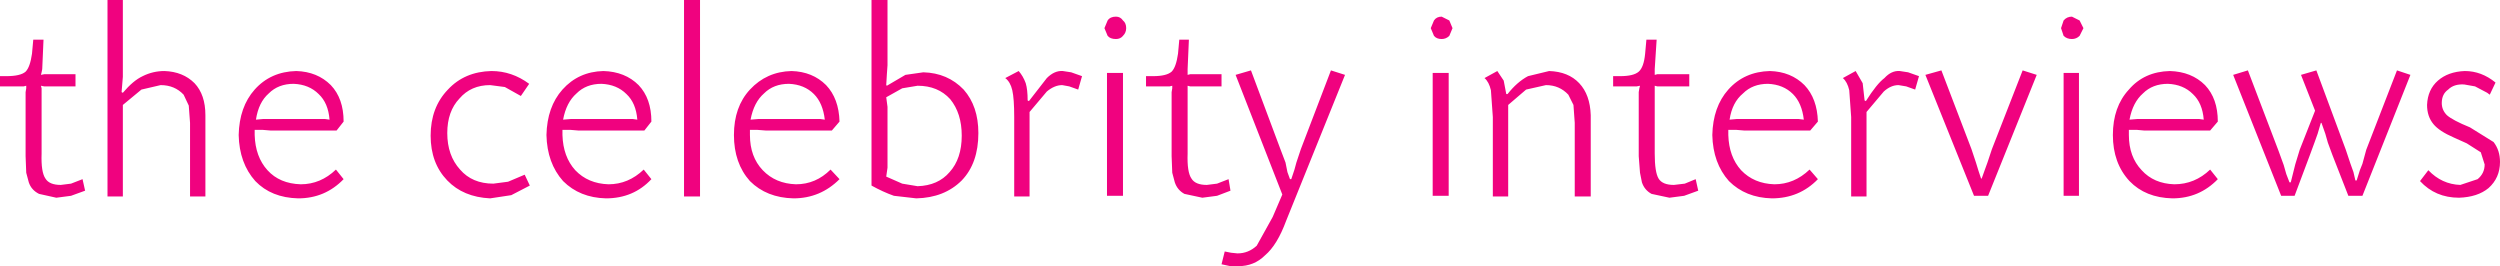 <?xml version="1.0" encoding="UTF-8" standalone="no"?>
<svg xmlns:xlink="http://www.w3.org/1999/xlink" height="20.8px" width="195.35px" xmlns="http://www.w3.org/2000/svg">
  <g transform="matrix(1.0, 0.0, 0.0, 1.0, 97.65, 10.4)">
    <path d="M83.35 -4.9 L85.65 1.3 86.0 2.35 86.25 3.05 86.4 3.7 86.5 3.7 86.75 2.9 86.95 2.4 87.25 1.3 89.65 -4.9 90.7 -4.55 86.95 4.9 85.85 4.9 84.6 1.7 84.25 0.75 84.05 0.05 83.75 -0.8 83.7 -0.8 83.45 0.05 83.2 0.75 82.85 1.7 81.65 4.9 80.6 4.9 76.85 -4.55 78.0 -4.9 80.4 1.4 80.8 2.5 81.0 3.2 81.25 3.85 81.35 3.85 81.7 2.45 82.05 1.3 83.25 -1.75 82.15 -4.55 83.35 -4.9 M94.9 -3.8 Q94.1 -3.85 93.65 -3.4 93.15 -3.05 93.15 -2.35 93.15 -1.8 93.55 -1.4 94.0 -1.0 95.35 -0.45 L97.2 0.7 Q97.7 1.35 97.7 2.25 97.7 3.5 96.8 4.3 95.95 5.0 94.5 5.05 92.65 5.05 91.45 3.75 L92.1 2.9 Q93.15 4.0 94.6 4.05 L95.95 3.6 Q96.5 3.15 96.5 2.45 L96.2 1.5 95.1 0.8 94.1 0.35 Q92.95 -0.15 92.5 -0.7 92.0 -1.3 92.0 -2.2 92.05 -3.4 92.85 -4.1 93.65 -4.8 94.95 -4.85 96.25 -4.85 97.35 -3.95 L96.9 -3.0 96.7 -3.15 95.75 -3.65 94.9 -3.8 M51.45 -4.75 L52.3 -4.45 52.0 -3.4 51.3 -3.65 50.7 -3.75 Q50.1 -3.75 49.55 -3.25 L48.2 -1.65 48.2 4.95 47.0 4.95 47.0 -1.25 46.85 -3.35 Q46.7 -4.0 46.35 -4.3 L47.35 -4.85 47.9 -3.9 48.05 -2.55 48.15 -2.5 Q49.0 -3.85 49.6 -4.3 50.15 -4.9 50.8 -4.85 L51.45 -4.75 M54.05 -4.9 L56.4 1.25 56.75 2.3 56.95 2.95 57.15 3.55 57.2 3.55 57.45 2.85 57.65 2.3 58.0 1.25 60.4 -4.9 61.5 -4.55 57.7 4.9 56.6 4.9 52.8 -4.55 54.05 -4.9 M63.6 -7.6 L63.4 -8.2 63.6 -8.8 Q63.85 -9.1 64.25 -9.1 L64.85 -8.8 65.15 -8.2 64.85 -7.6 Q64.6 -7.35 64.25 -7.35 63.85 -7.35 63.6 -7.6 M74.65 -3.75 Q75.65 -2.7 75.65 -0.9 L75.05 -0.2 69.9 -0.2 69.35 -0.25 68.7 -0.25 68.7 0.15 Q68.7 1.85 69.7 2.9 70.65 3.95 72.25 4.0 73.85 4.0 75.05 2.85 L75.65 3.6 Q74.2 5.1 72.1 5.1 70.0 5.05 68.75 3.75 67.45 2.35 67.45 0.15 67.45 -2.05 68.7 -3.4 69.9 -4.8 71.9 -4.85 73.6 -4.8 74.65 -3.75 M64.8 -4.7 L64.8 4.9 63.6 4.9 63.6 -4.7 64.8 -4.7 M74.2 -1.1 L74.55 -1.05 Q74.45 -2.35 73.7 -3.05 72.95 -3.8 71.75 -3.85 70.55 -3.85 69.8 -3.1 69.0 -2.4 68.75 -1.05 L69.35 -1.1 70.0 -1.1 73.8 -1.1 74.2 -1.1 M-88.05 -6.7 L-88.05 -5.35 -88.05 -4.4 -88.15 -3.2 -88.05 -3.15 Q-87.25 -4.1 -86.5 -4.45 -85.7 -4.85 -84.8 -4.85 -83.35 -4.8 -82.45 -3.9 -81.6 -3.0 -81.6 -1.4 L-81.6 4.95 -82.8 4.95 -82.8 -0.8 -82.9 -2.15 -83.3 -3.0 Q-84.0 -3.75 -85.1 -3.75 L-86.6 -3.4 -88.05 -2.2 -88.05 4.95 -89.25 4.95 -89.25 -10.4 -88.05 -10.4 -88.05 -6.7 M-71.8 -3.75 Q-70.8 -2.7 -70.8 -0.9 L-71.35 -0.2 -76.5 -0.2 -77.1 -0.25 -77.75 -0.25 -77.75 0.15 Q-77.7 1.85 -76.75 2.9 -75.8 3.95 -74.15 4.0 -72.6 4.0 -71.4 2.85 L-70.8 3.6 Q-72.25 5.1 -74.35 5.1 -76.45 5.05 -77.7 3.75 -78.95 2.35 -79.0 0.15 -78.95 -2.05 -77.75 -3.4 -76.5 -4.8 -74.5 -4.85 -72.85 -4.8 -71.8 -3.75 M-97.15 -4.45 Q-96.05 -4.45 -95.65 -4.8 -95.3 -5.15 -95.15 -6.2 L-95.05 -7.3 -94.25 -7.3 -94.35 -5.0 -94.4 -4.75 -94.45 -4.55 -94.2 -4.6 -94.0 -4.6 -91.75 -4.6 -91.75 -3.65 -93.95 -3.65 -94.2 -3.65 -94.45 -3.7 -94.4 -3.5 -94.4 -3.2 -94.4 1.6 Q-94.45 3.05 -94.1 3.55 -93.8 4.05 -92.9 4.05 L-92.1 3.95 -91.2 3.6 -91.0 4.5 -92.1 4.9 -93.25 5.05 -94.6 4.75 Q-95.2 4.45 -95.4 3.85 L-95.6 3.1 -95.65 1.8 -95.65 -3.2 -95.6 -3.5 -95.6 -3.7 -95.8 -3.65 -96.05 -3.65 -97.65 -3.65 -97.65 -4.45 -97.15 -4.45 M-72.25 -1.1 L-71.9 -1.05 Q-72.0 -2.35 -72.75 -3.05 -73.5 -3.8 -74.7 -3.85 -75.9 -3.85 -76.65 -3.1 -77.45 -2.4 -77.65 -1.05 L-77.1 -1.1 -76.45 -1.1 -72.65 -1.1 -72.25 -1.1 M28.95 -4.45 Q30.0 -4.45 30.4 -4.8 30.8 -5.15 30.9 -6.2 L31.0 -7.3 31.8 -7.3 31.65 -5.0 31.65 -4.75 31.65 -4.55 31.85 -4.6 32.1 -4.6 34.35 -4.6 34.35 -3.65 32.1 -3.65 31.85 -3.65 31.65 -3.7 31.65 -3.5 31.65 -3.2 31.65 1.6 Q31.65 3.05 31.95 3.55 32.25 4.05 33.15 4.05 L34.0 3.95 34.85 3.6 35.05 4.5 33.95 4.9 32.8 5.05 31.4 4.75 Q30.85 4.45 30.65 3.85 L30.5 3.1 30.4 1.8 30.4 -3.2 30.45 -3.5 30.5 -3.7 30.25 -3.65 30.0 -3.65 28.4 -3.65 28.4 -4.45 28.95 -4.45 M25.75 -3.9 Q26.6 -3.0 26.65 -1.4 L26.65 4.95 25.4 4.95 25.4 -0.8 25.3 -2.2 24.9 -3.0 Q24.2 -3.75 23.15 -3.75 L21.6 -3.4 20.2 -2.2 20.2 4.95 19.0 4.95 19.0 -1.25 18.85 -3.35 Q18.7 -4.0 18.35 -4.3 L19.35 -4.85 19.85 -4.1 20.05 -3.05 20.15 -3.05 Q20.9 -4.0 21.75 -4.45 L23.4 -4.85 Q24.9 -4.8 25.75 -3.9 M43.35 -3.75 Q44.35 -2.7 44.4 -0.9 L43.8 -0.2 38.65 -0.2 38.05 -0.25 37.4 -0.25 37.4 0.15 Q37.45 1.85 38.4 2.9 39.4 3.95 41.0 4.0 42.55 4.0 43.75 2.85 L44.4 3.6 Q42.95 5.1 40.8 5.1 38.75 5.05 37.45 3.75 36.2 2.35 36.15 0.15 36.2 -2.05 37.4 -3.4 38.65 -4.8 40.65 -4.85 42.3 -4.8 43.35 -3.75 M-4.75 -7.3 L-4.85 -5.0 -4.85 -4.75 -4.85 -4.55 -4.65 -4.6 -4.45 -4.6 -2.2 -4.6 -2.2 -3.65 -4.4 -3.65 -4.65 -3.65 -4.85 -3.7 -4.85 -3.5 -4.85 -3.2 -4.85 1.6 Q-4.9 3.05 -4.55 3.55 -4.25 4.05 -3.35 4.05 L-2.55 3.95 -1.65 3.6 -1.5 4.5 -2.55 4.9 -3.7 5.05 -5.1 4.75 Q-5.65 4.45 -5.85 3.85 L-6.05 3.1 -6.1 1.8 -6.1 -3.2 -6.05 -3.5 -6.05 -3.7 -6.25 -3.65 -6.5 -3.65 -8.1 -3.65 -8.1 -4.45 -7.55 -4.45 Q-6.5 -4.45 -6.1 -4.8 -5.75 -5.15 -5.6 -6.2 L-5.5 -7.3 -4.75 -7.3 M0.1 -4.9 L2.4 1.25 2.8 2.3 2.95 3.05 3.15 3.6 3.25 3.6 3.5 2.85 3.65 2.3 4.0 1.25 6.35 -4.9 7.45 -4.55 2.85 6.85 Q2.15 8.75 1.2 9.55 0.35 10.4 -0.9 10.4 L-1.5 10.4 -2.2 10.25 -1.95 9.25 -1.45 9.35 -0.95 9.4 Q-0.1 9.4 0.55 8.8 L1.8 6.55 2.55 4.8 -1.1 -4.55 0.1 -4.9 M14.4 -7.6 L14.15 -8.2 14.4 -8.8 Q14.6 -9.1 15.0 -9.1 L15.6 -8.8 15.85 -8.2 15.6 -7.6 Q15.35 -7.35 15.0 -7.35 14.6 -7.35 14.4 -7.6 M15.55 -4.7 L15.55 4.9 14.3 4.9 14.3 -4.7 15.55 -4.7 M42.45 -3.05 Q41.7 -3.8 40.5 -3.85 39.3 -3.85 38.55 -3.1 37.7 -2.4 37.5 -1.05 L38.05 -1.1 38.7 -1.1 42.5 -1.1 42.9 -1.1 43.3 -1.05 Q43.15 -2.35 42.45 -3.05 M-28.3 -10.4 L-28.3 -6.2 -28.3 -5.3 -28.35 -4.6 -28.4 -3.75 -28.35 -3.7 -26.9 -4.55 -25.5 -4.75 Q-23.6 -4.7 -22.35 -3.4 -21.2 -2.1 -21.2 0.0 -21.2 2.35 -22.5 3.7 -23.85 5.05 -26.05 5.1 L-27.8 4.9 Q-28.65 4.6 -29.55 4.1 L-29.55 -10.4 -28.3 -10.4 M-18.05 -4.85 Q-17.7 -4.45 -17.5 -3.9 -17.35 -3.4 -17.35 -2.55 L-17.25 -2.5 -15.85 -4.3 Q-15.25 -4.9 -14.6 -4.85 L-13.95 -4.75 -13.1 -4.45 -13.4 -3.4 -14.1 -3.65 -14.65 -3.75 Q-15.25 -3.75 -15.85 -3.25 L-17.2 -1.65 -17.2 4.95 -18.4 4.95 -18.4 -1.25 Q-18.4 -2.7 -18.55 -3.35 -18.7 -4.0 -19.1 -4.3 L-18.05 -4.85 M-11.1 -8.8 Q-10.9 -9.1 -10.45 -9.1 -10.1 -9.1 -9.9 -8.8 -9.65 -8.6 -9.65 -8.2 -9.65 -7.85 -9.9 -7.6 -10.1 -7.35 -10.45 -7.35 -10.9 -7.35 -11.1 -7.6 L-11.35 -8.2 -11.1 -8.8 M-9.9 -4.7 L-9.9 4.9 -11.15 4.9 -11.15 -4.7 -9.9 -4.7 M-42.95 -10.4 L-42.95 4.95 -44.2 4.95 -44.2 -10.4 -42.95 -10.4 M-47.75 -3.75 Q-46.75 -2.7 -46.75 -0.9 L-47.3 -0.2 -52.45 -0.2 -53.05 -0.25 -53.7 -0.25 -53.7 0.15 Q-53.65 1.85 -52.7 2.9 -51.7 3.95 -50.1 4.0 -48.55 4.0 -47.35 2.85 L-46.75 3.6 Q-48.15 5.1 -50.3 5.1 -52.35 5.05 -53.65 3.75 -54.9 2.35 -54.95 0.15 -54.9 -2.05 -53.7 -3.4 -52.45 -4.8 -50.5 -4.85 -48.8 -4.8 -47.75 -3.75 M-56.3 -3.85 L-56.95 -2.9 -58.2 -3.6 -59.35 -3.75 Q-60.85 -3.75 -61.75 -2.7 -62.7 -1.7 -62.7 0.0 -62.7 1.75 -61.7 2.85 -60.75 3.95 -59.1 3.95 L-57.95 3.8 -56.65 3.25 -56.25 4.1 -57.7 4.85 -59.35 5.1 Q-61.45 5.0 -62.7 3.7 -64.0 2.35 -64.0 0.2 -64.0 -2.0 -62.65 -3.4 -61.35 -4.8 -59.25 -4.85 -57.65 -4.85 -56.3 -3.85 M-38.4 -1.1 L-37.75 -1.1 -33.95 -1.1 -33.55 -1.1 -33.2 -1.05 Q-33.35 -2.35 -34.05 -3.05 -34.8 -3.8 -36.0 -3.85 -37.2 -3.85 -37.95 -3.1 -38.75 -2.4 -39.0 -1.05 L-38.4 -1.1 M-39.05 -3.4 Q-37.75 -4.8 -35.8 -4.85 -34.15 -4.8 -33.1 -3.75 -32.1 -2.7 -32.05 -0.9 L-32.65 -0.2 -37.8 -0.2 -38.45 -0.25 -39.05 -0.25 -39.05 0.15 Q-39.05 1.85 -38.05 2.9 -37.05 3.95 -35.45 4.0 -33.9 4.0 -32.75 2.85 L-32.05 3.6 Q-33.55 5.1 -35.65 5.1 -37.75 5.05 -39.05 3.75 -40.3 2.35 -40.3 0.15 -40.3 -2.05 -39.05 -3.4 M-48.7 -3.05 Q-49.45 -3.8 -50.65 -3.85 -51.85 -3.85 -52.6 -3.1 -53.4 -2.4 -53.65 -1.05 L-53.05 -1.1 -52.4 -1.1 -48.6 -1.1 -48.2 -1.1 -47.85 -1.05 Q-47.95 -2.35 -48.7 -3.05 M-23.4 -2.65 Q-24.35 -3.7 -25.95 -3.7 L-27.15 -3.5 -28.4 -2.8 -28.3 -2.05 -28.3 -1.25 -28.3 1.9 -28.3 2.7 -28.4 3.4 -27.15 3.95 -25.95 4.15 Q-24.35 4.1 -23.45 3.05 -22.5 2.0 -22.5 0.2 -22.5 -1.55 -23.4 -2.65" fill="#f0027f" fill-rule="evenodd" stroke="none"/>
  </g>
</svg>
